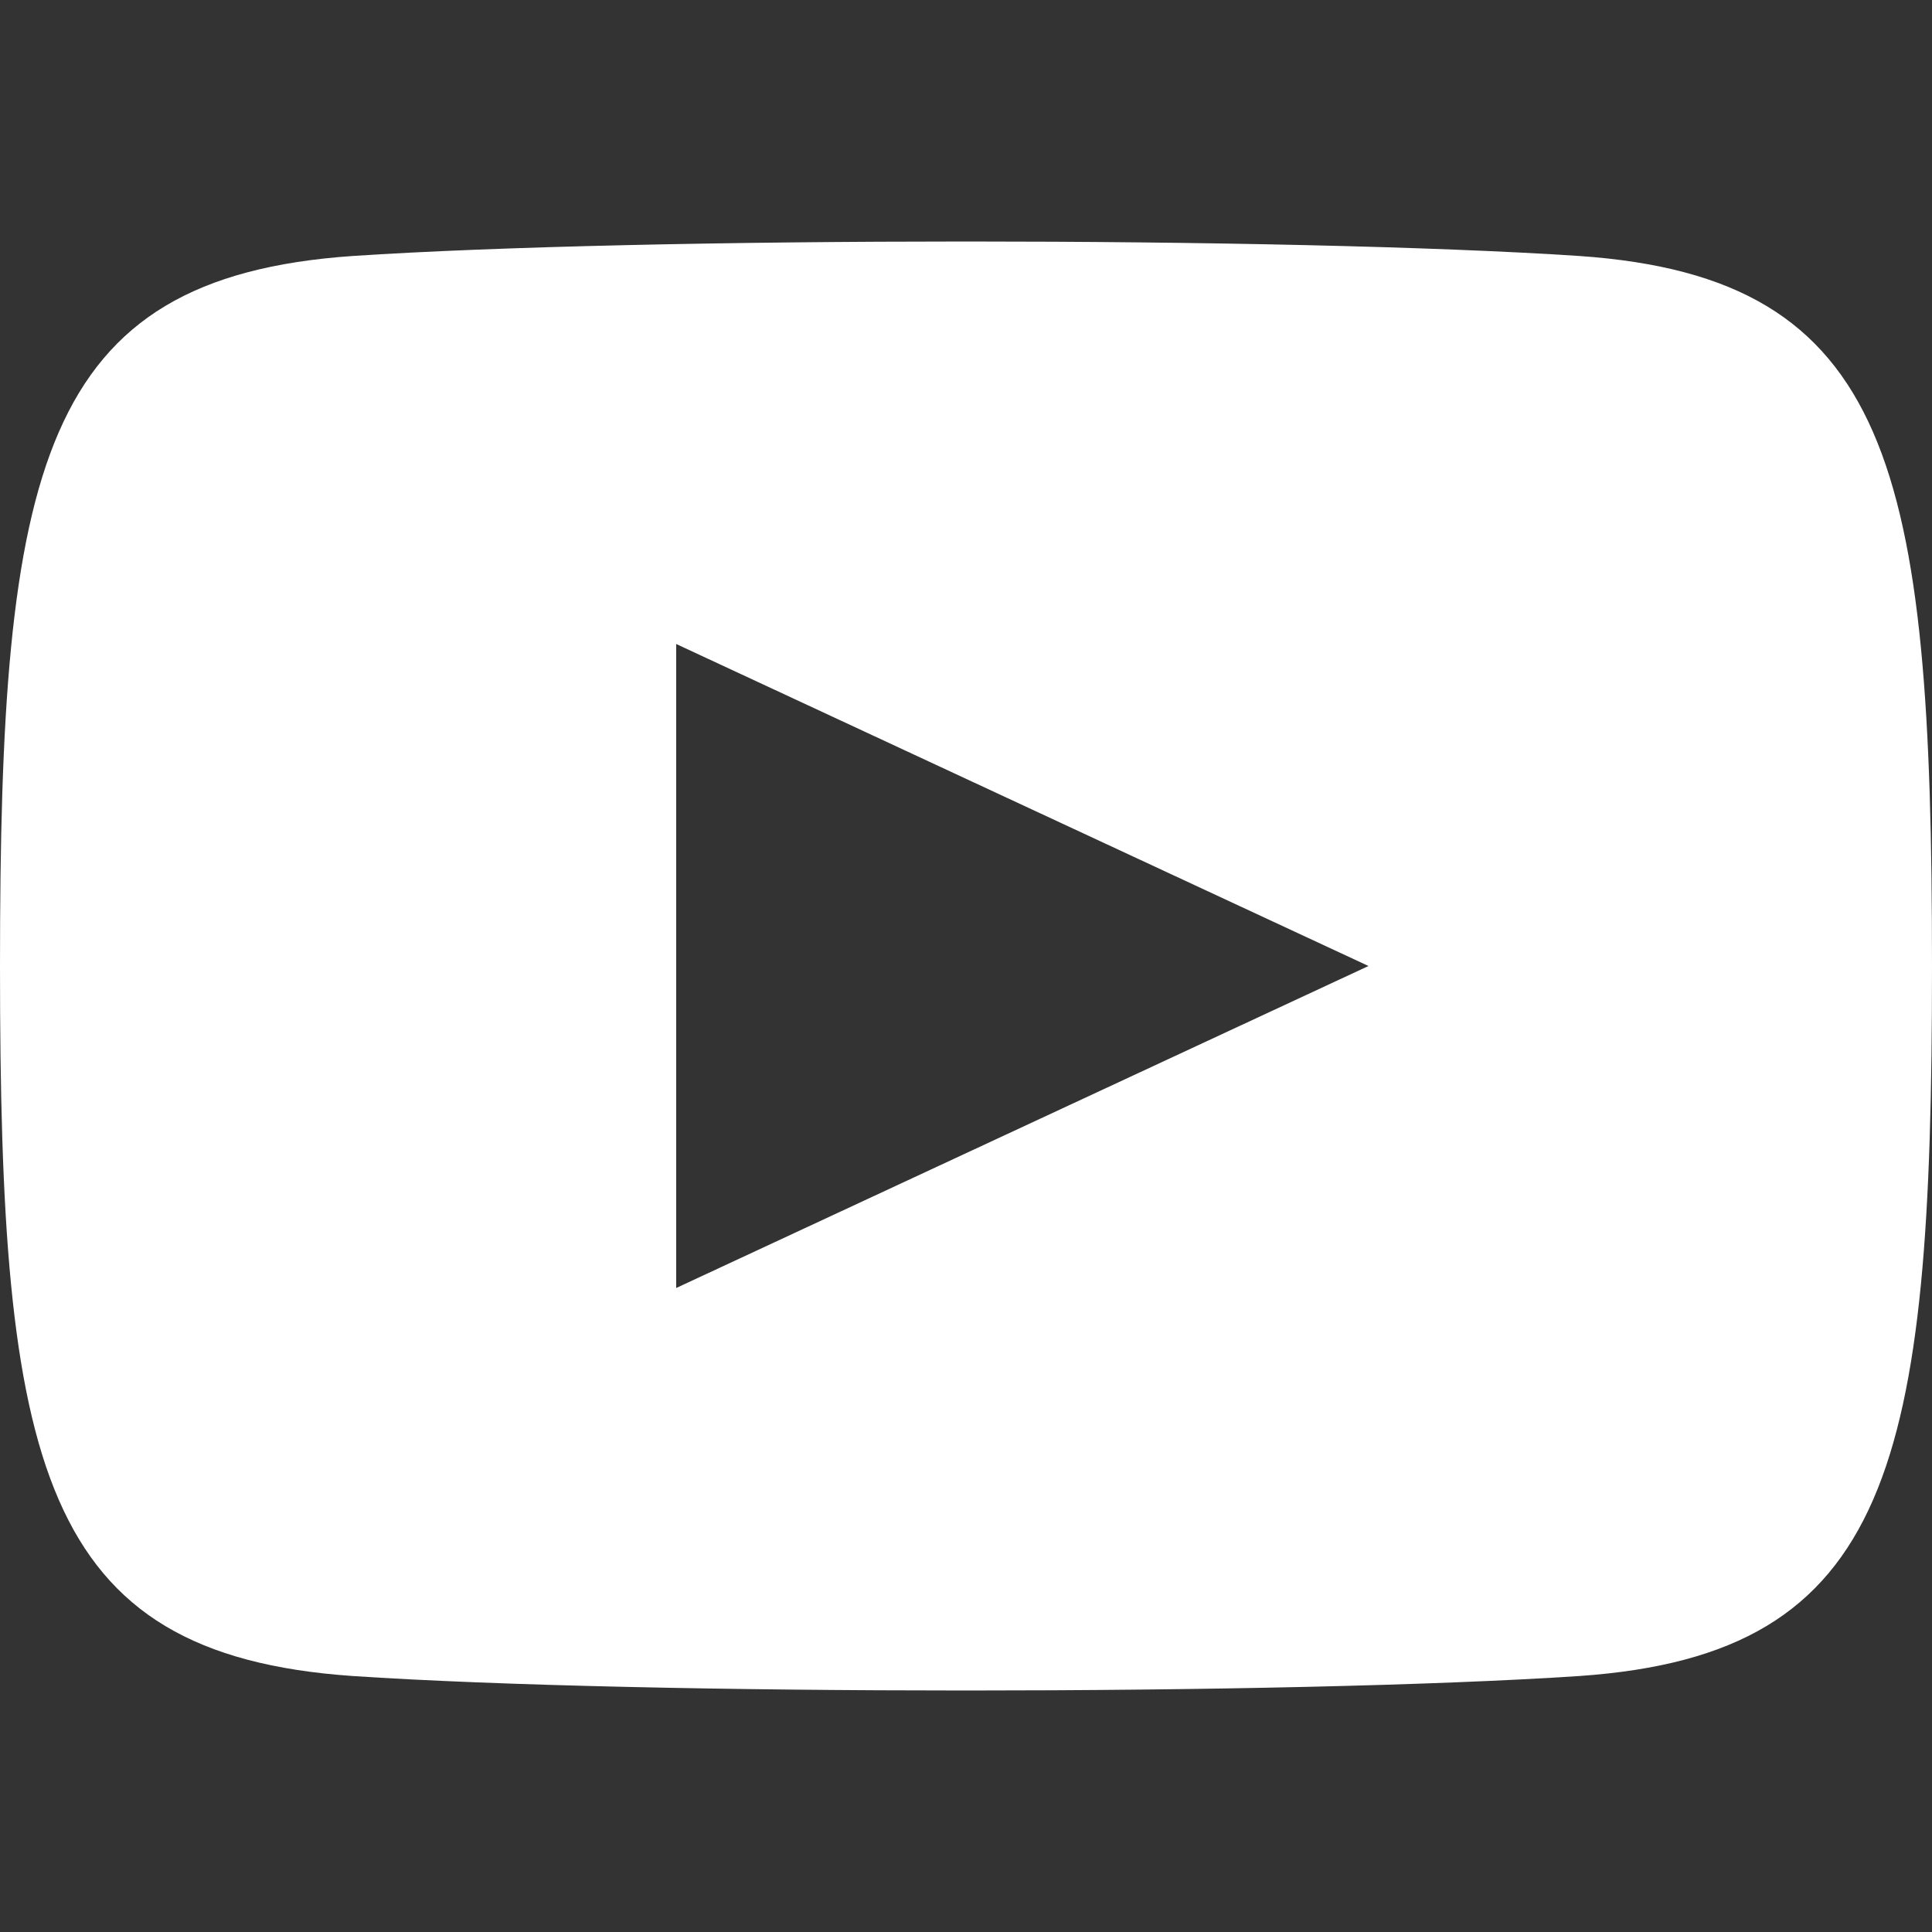 <svg id="Camada_1" data-name="Camada 1" xmlns="http://www.w3.org/2000/svg" viewBox="0 0 24 24"><rect x="0" y="0" width="24" height="24" fill="#333333" stroke="none"/><defs><style>.cls-1{fill:#fff;}</style></defs><title>icon-youtube</title><path id="iconmonstr-youtube-10" class="cls-1" d="M19.62,3.18C16,2.94,8,2.94,4.38,3.18.49,3.45,0,5.8,0,12s.49,8.55,4.38,8.82c3.6.24,11.63.24,15.24,0C23.51,20.55,24,18.19,24,12S23.51,3.45,19.62,3.18ZM8.4,16V8L17,12Z"/></svg>